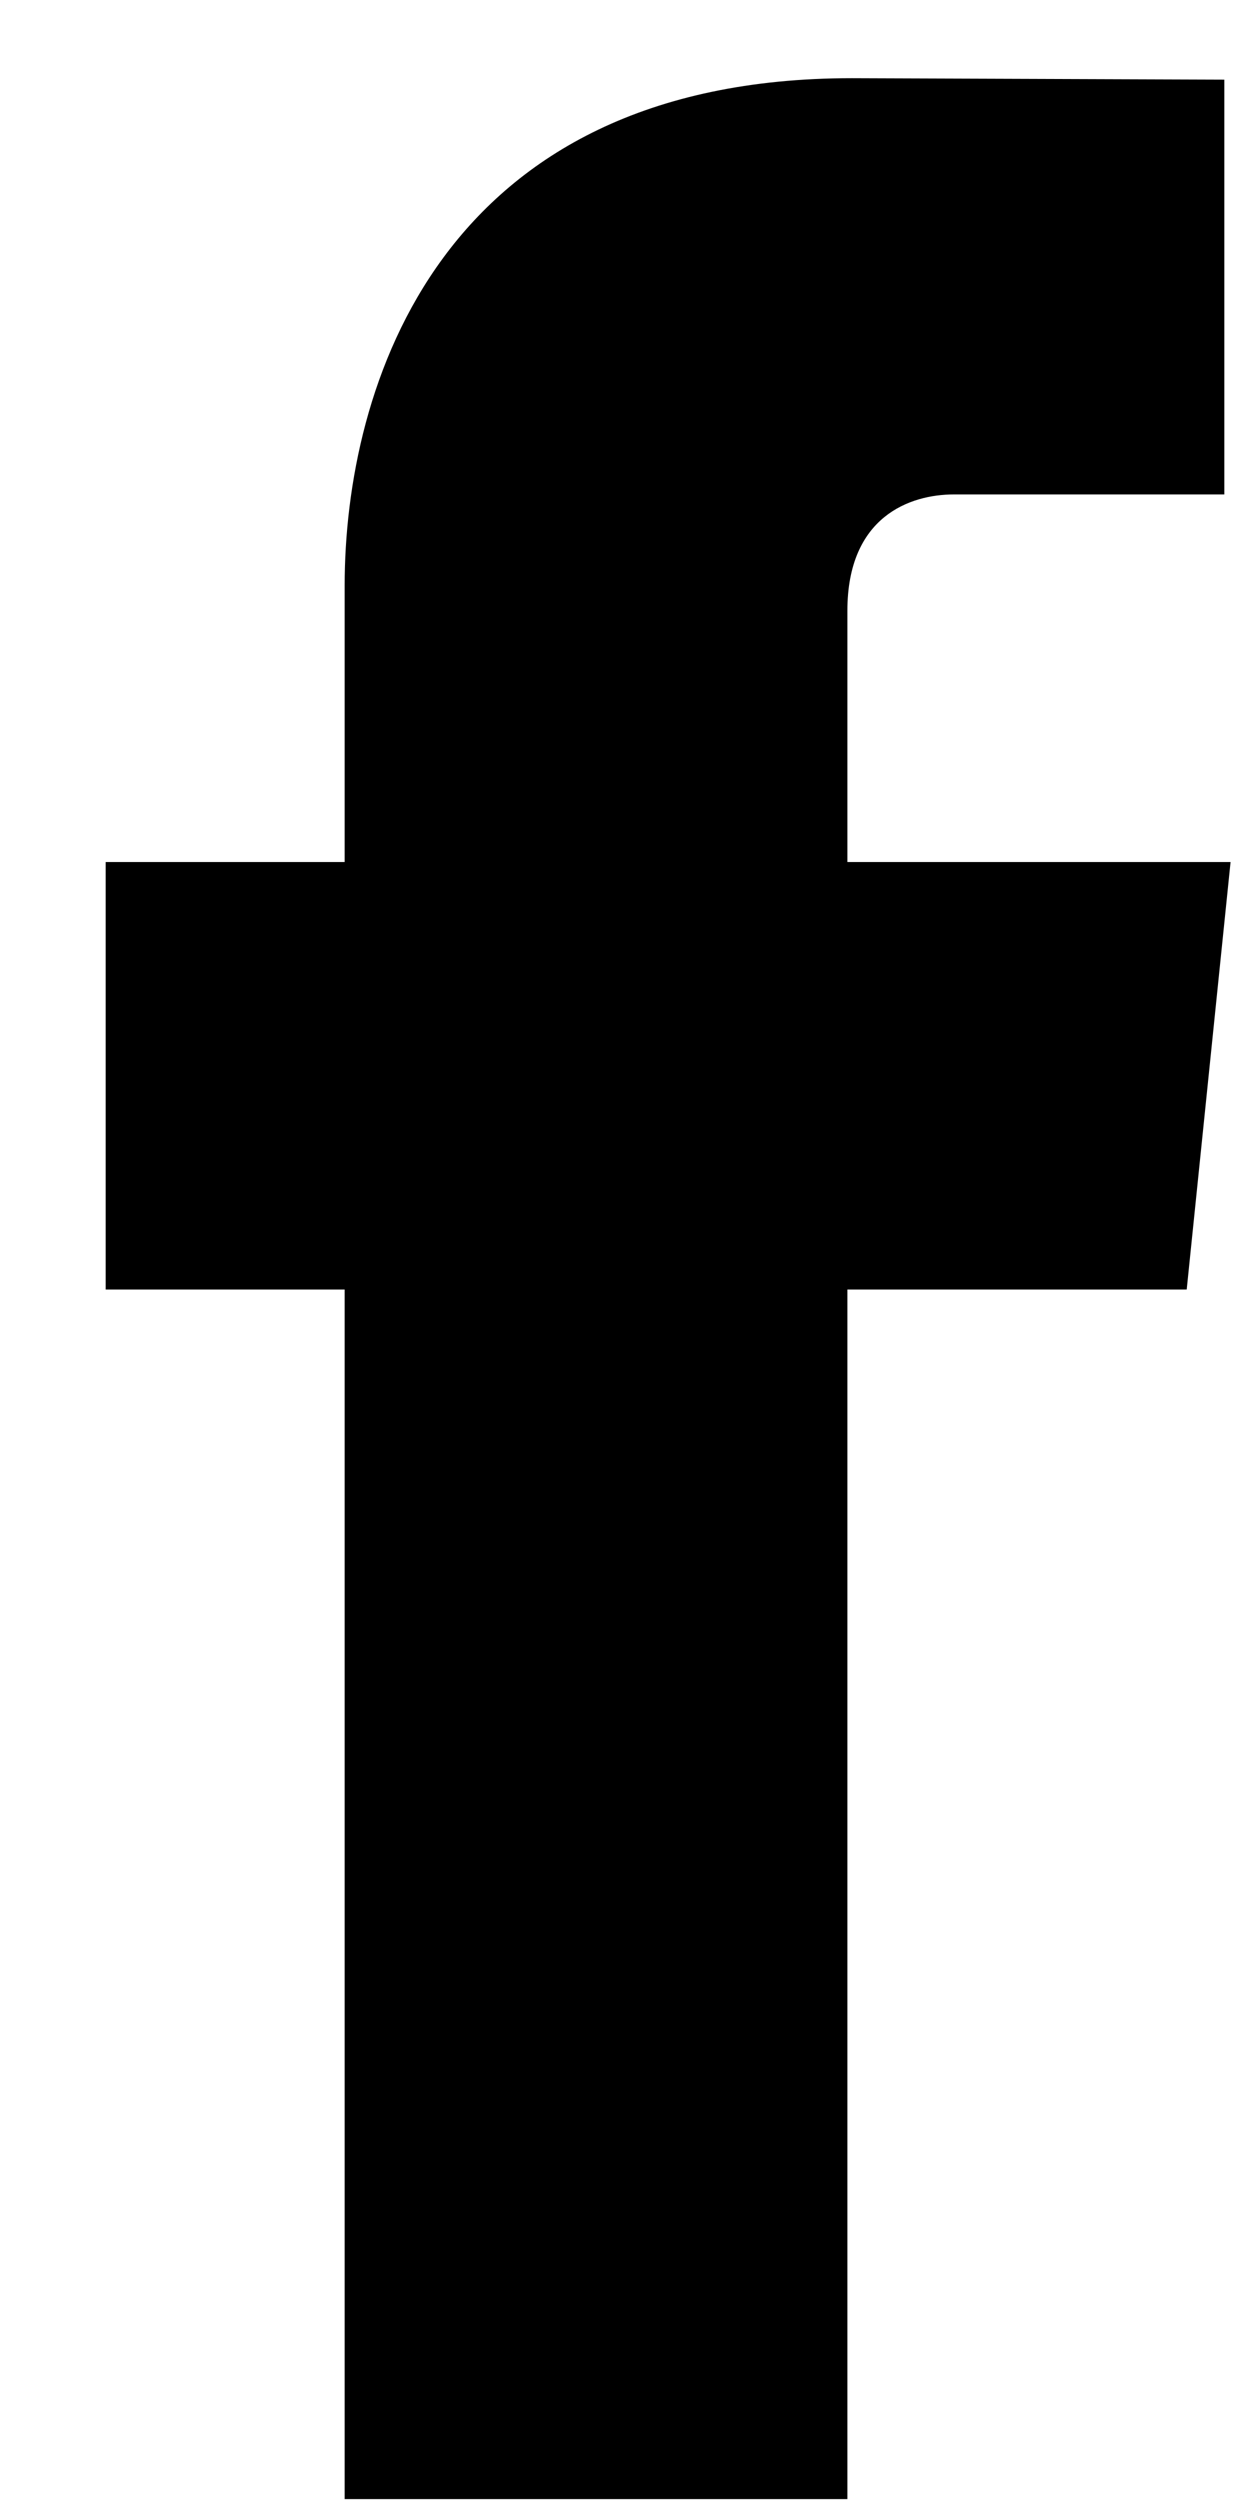 <svg width="11" height="22" viewBox="0 0 11 22" fill="none" xmlns="http://www.w3.org/2000/svg">
<path d="M10.829 7.586H7.457V5.375C7.457 4.545 8.008 4.351 8.395 4.351C8.782 4.351 10.774 4.351 10.774 4.351V0.701L7.498 0.688C3.861 0.688 3.033 3.411 3.033 5.153V7.586H0.93V11.348H3.033C3.033 16.175 3.033 21.992 3.033 21.992H7.457C7.457 21.992 7.457 16.118 7.457 11.348H10.443L10.829 7.586Z" fill="black"/>
</svg>
